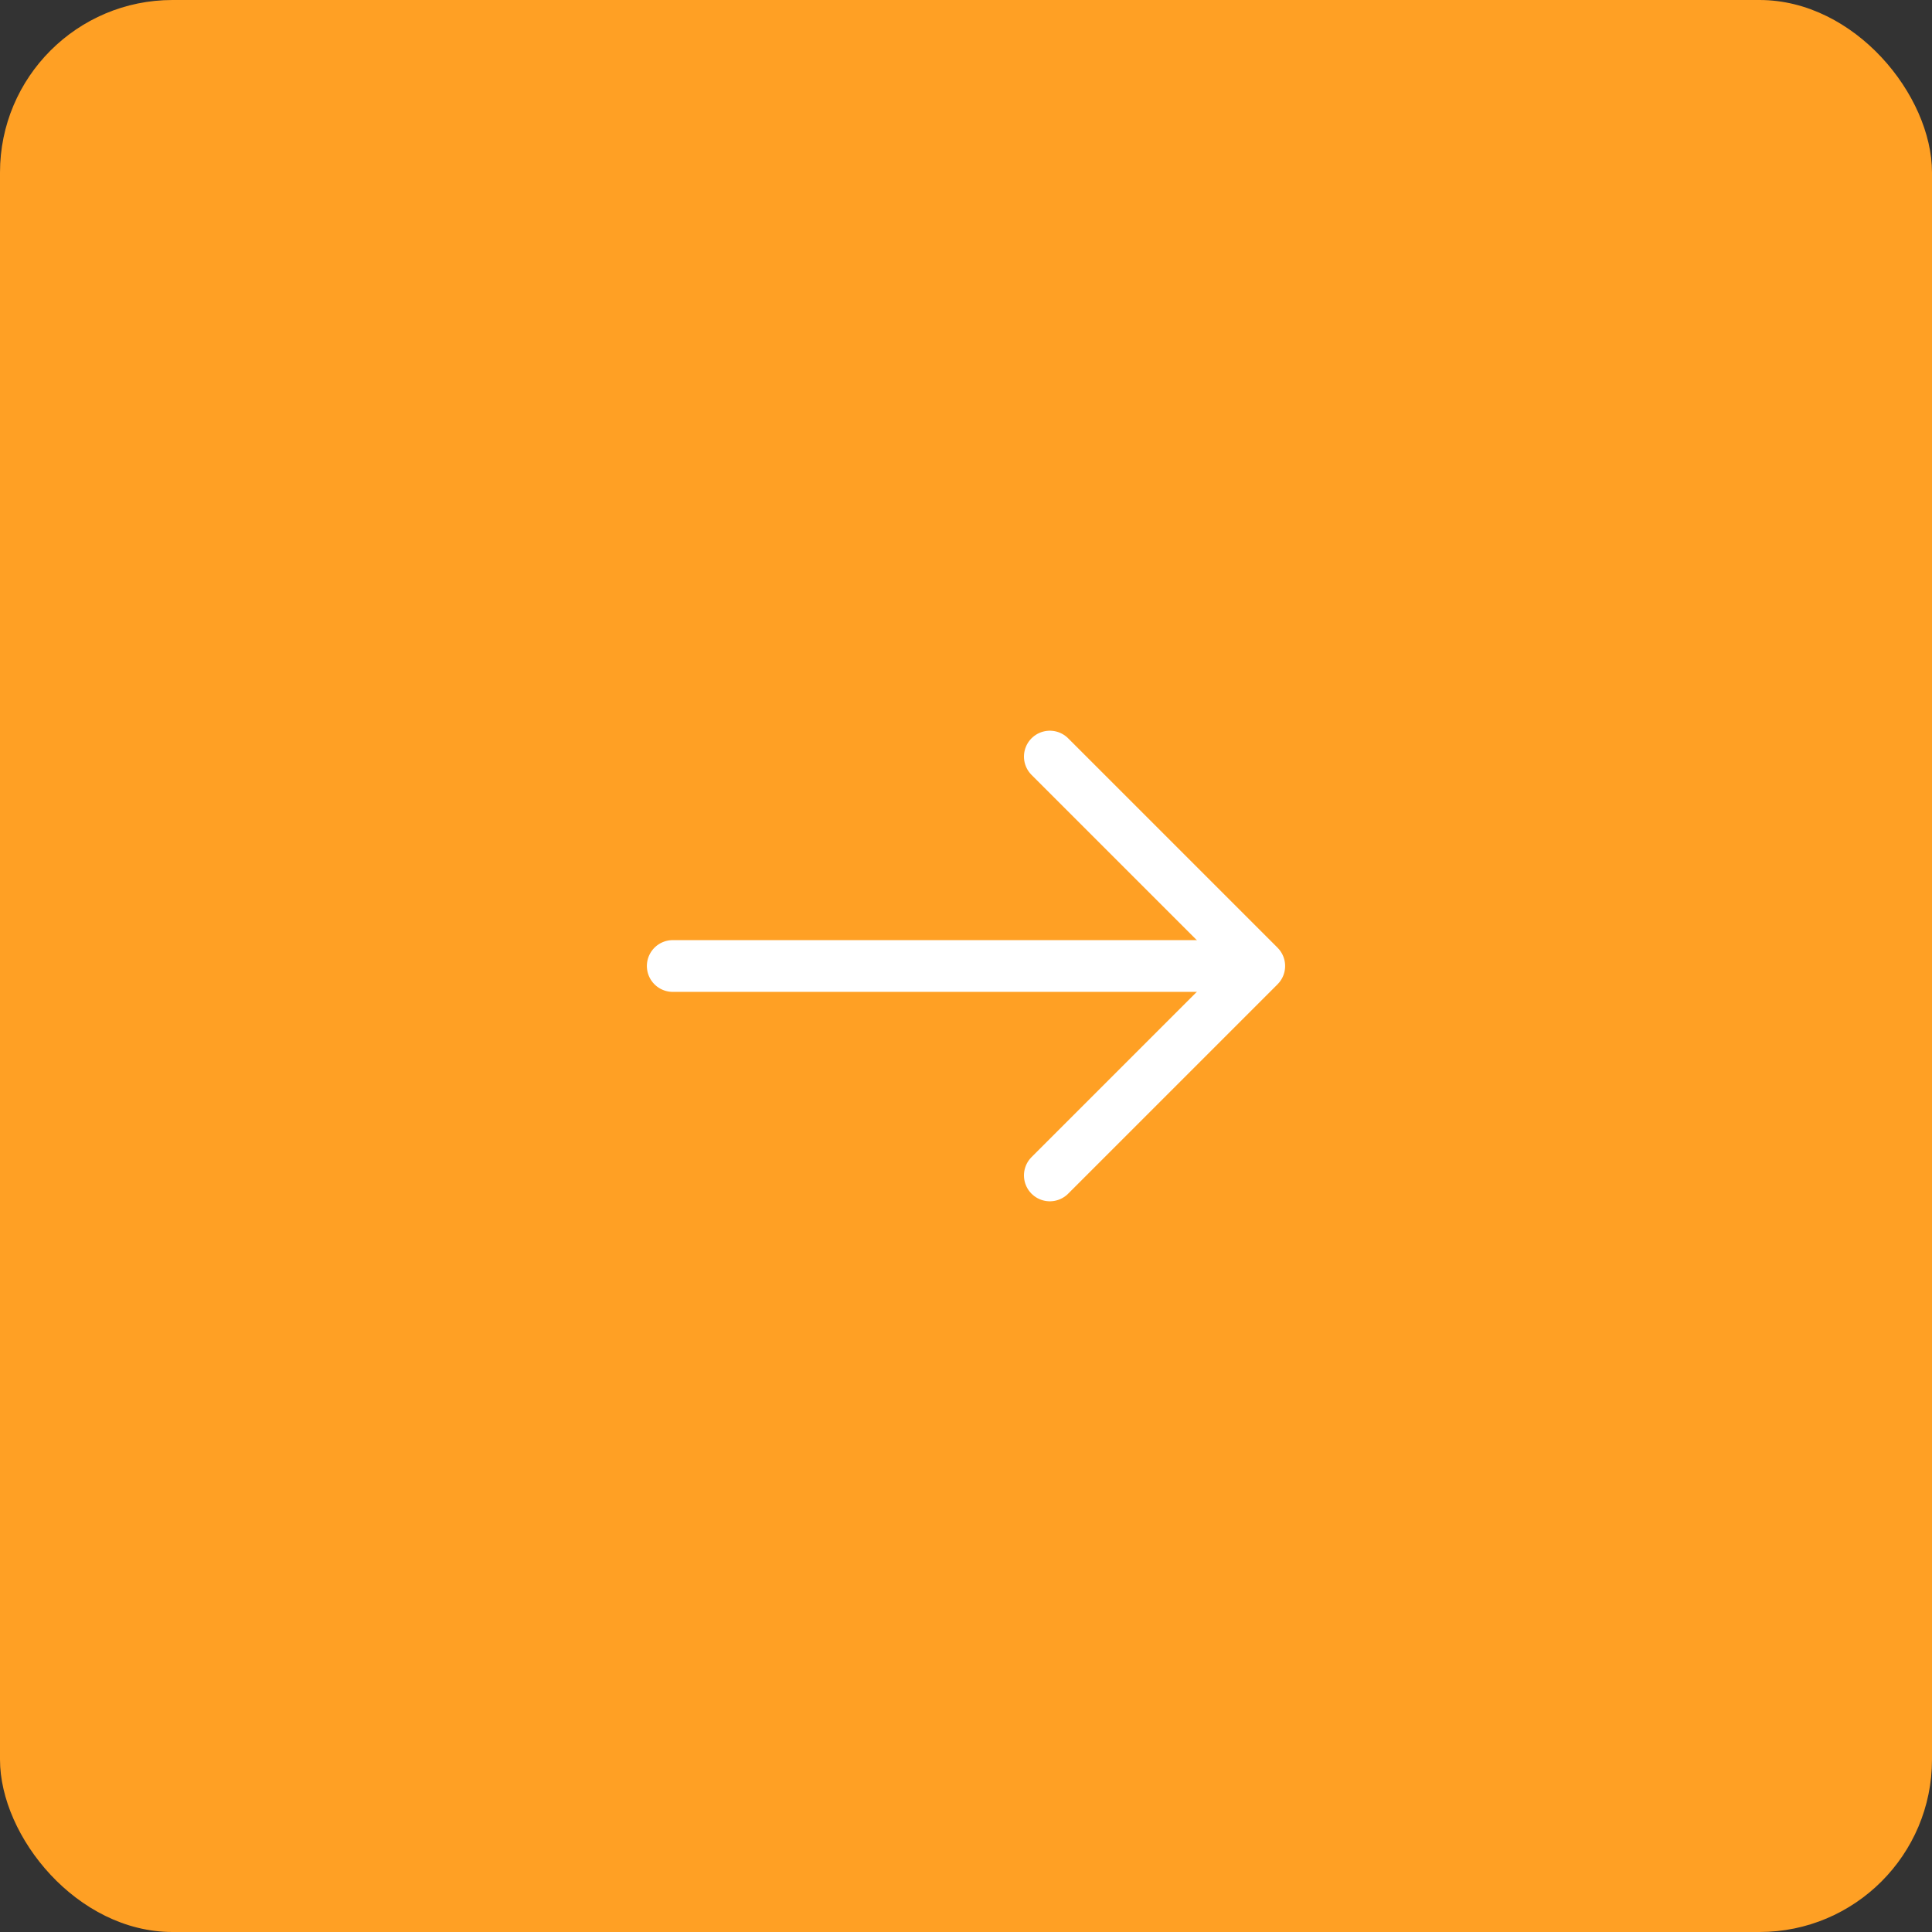 <?xml version="1.0" encoding="UTF-8"?> <svg xmlns="http://www.w3.org/2000/svg" width="56" height="56" viewBox="0 0 56 56" fill="none"><rect x="0" y="0" width="56" height="56" fill="#333333" stroke="none"/> <rect width="56" height="56" rx="5" fill="#FFA024"></rect> <path d="M30.43 21.93L36.5 28L30.43 34.07" stroke="white" stroke-width="1.5" stroke-miterlimit="10" stroke-linecap="round" stroke-linejoin="round"></path> <path d="M19.5 28H36.33" stroke="white" stroke-width="1.5" stroke-miterlimit="10" stroke-linecap="round" stroke-linejoin="round"></path> </svg> 